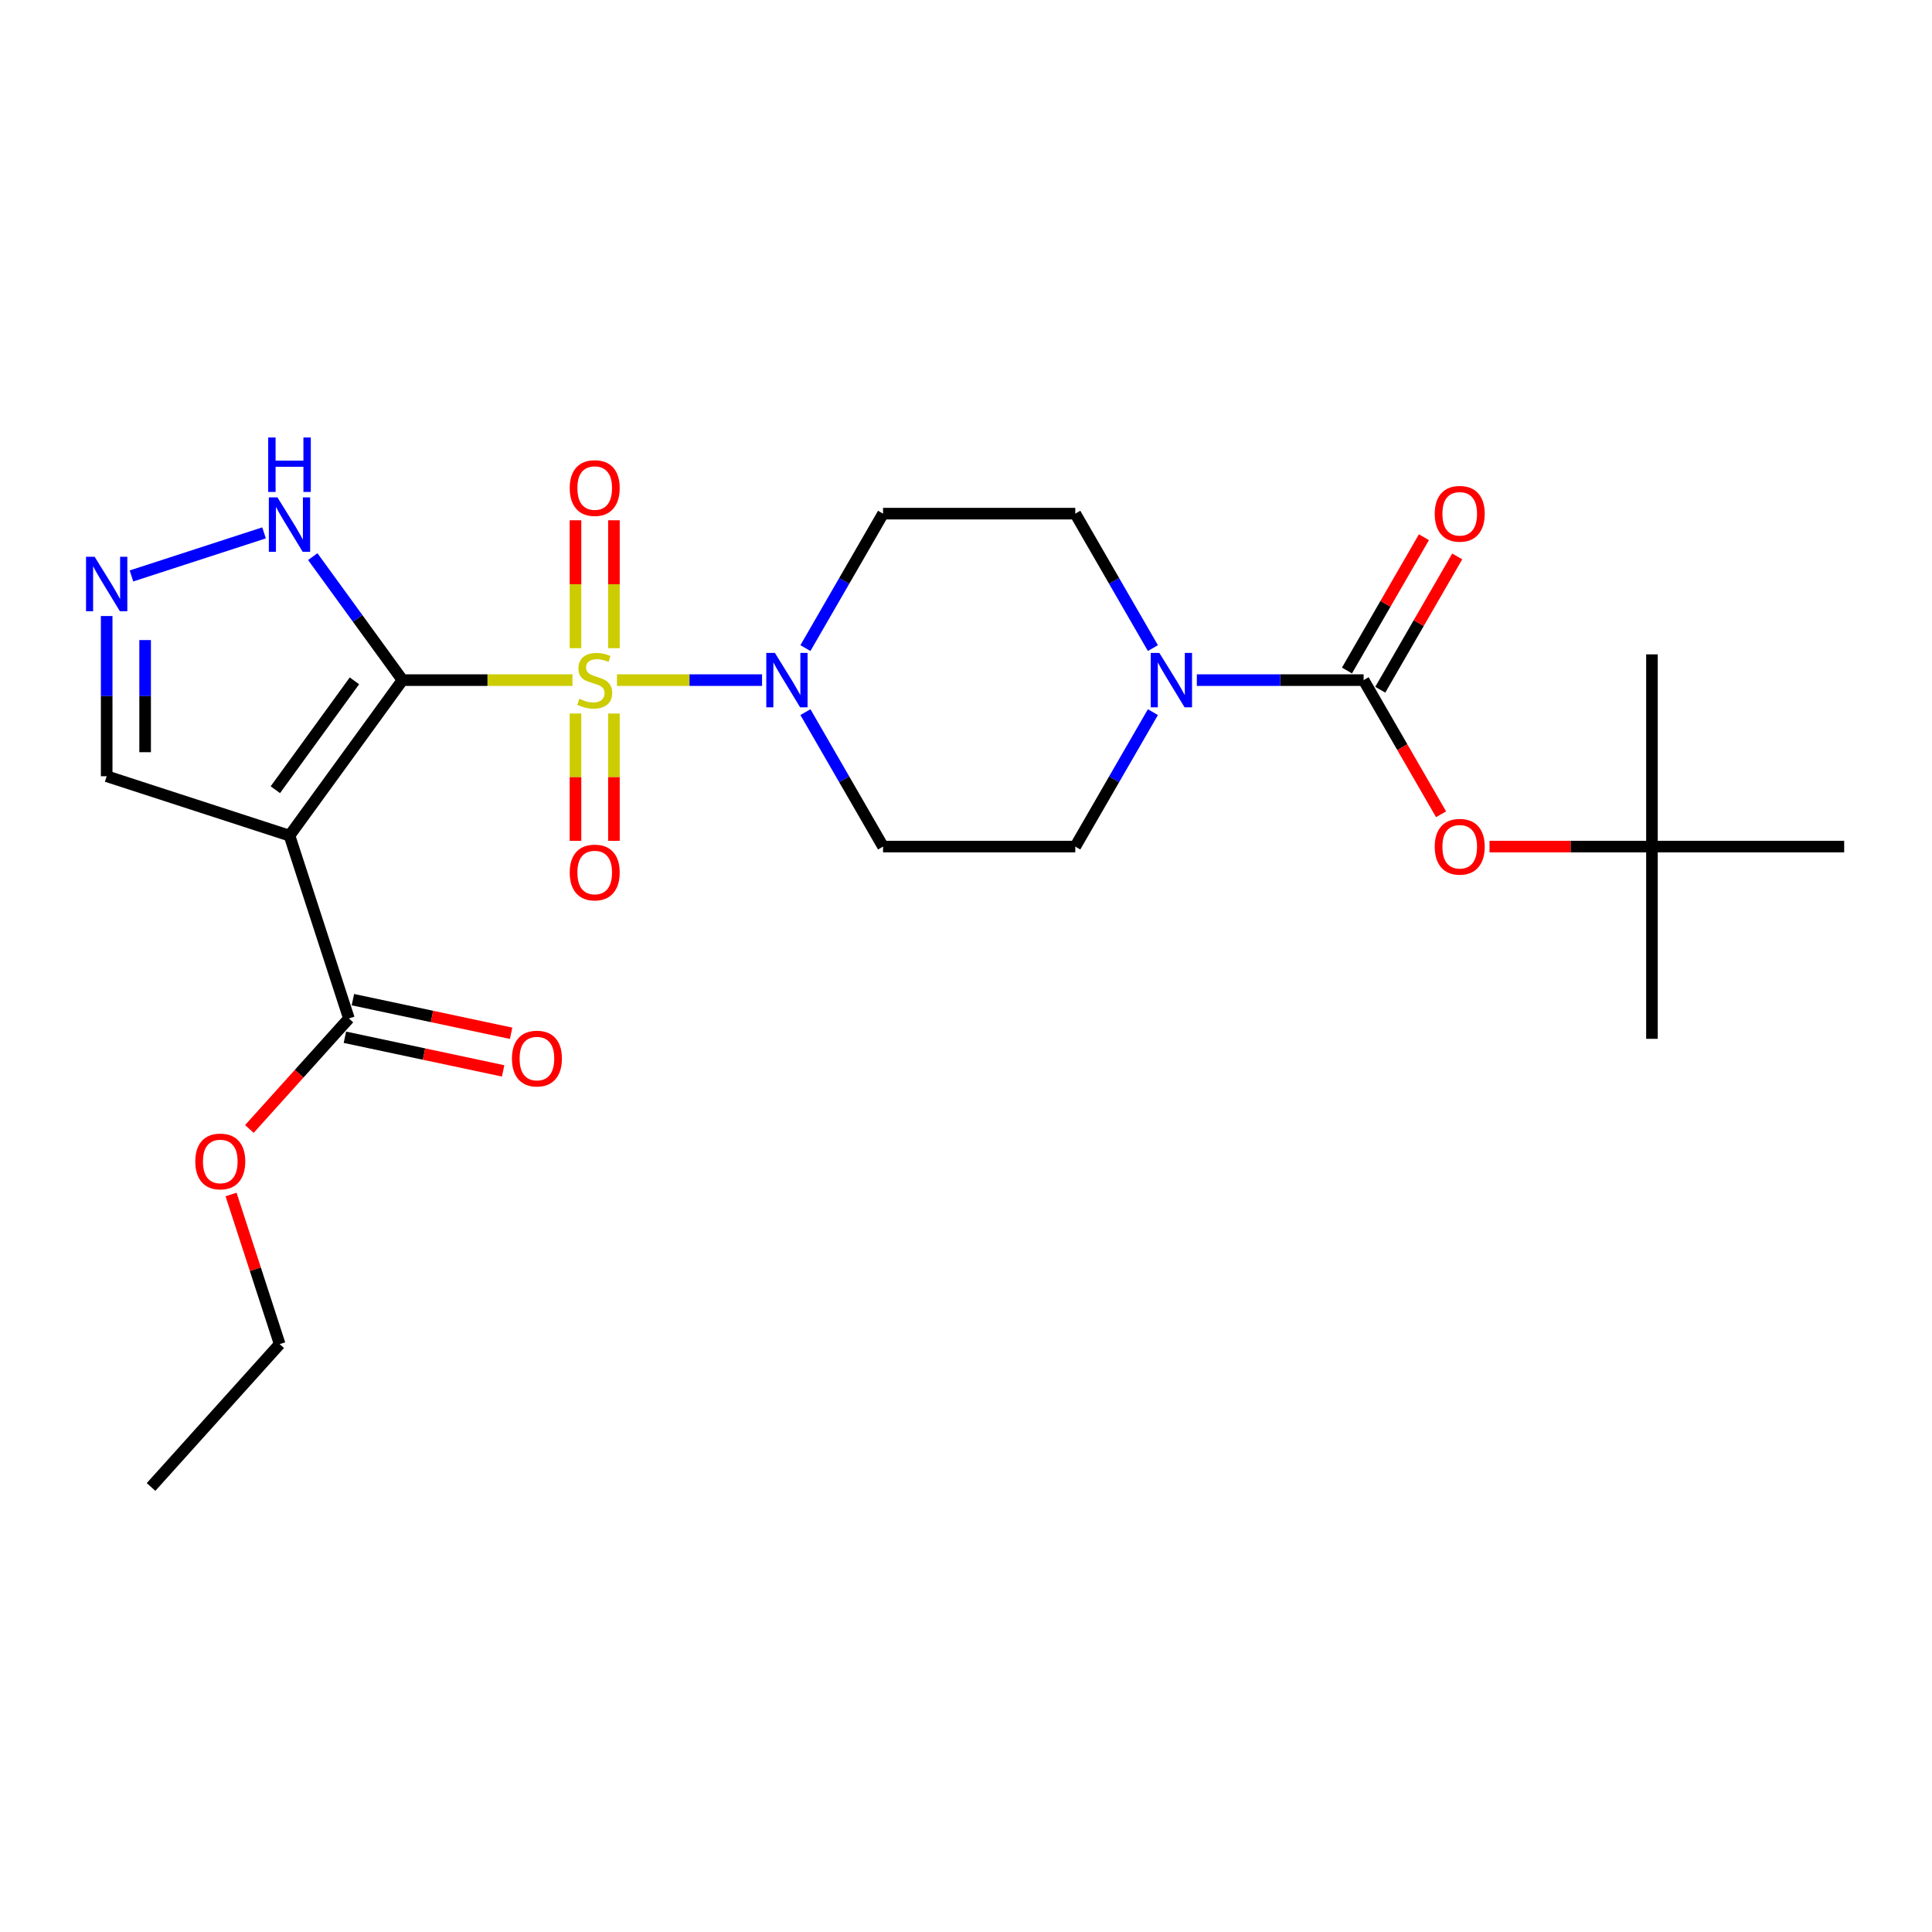 <?xml version='1.0' encoding='iso-8859-1'?>
<svg version='1.1' baseProfile='full'
              xmlns='http://www.w3.org/2000/svg'
                      xmlns:rdkit='http://www.rdkit.org/xml'
                      xmlns:xlink='http://www.w3.org/1999/xlink'
                  xml:space='preserve'
width='1000px' height='1000px' viewBox='0 0 1000 1000'>
<!-- END OF HEADER -->
<rect style='opacity:1.0;fill:#FFFFFF;stroke:none' width='1000' height='1000' x='0' y='0'> </rect>
<path class='bond-0' d='M 296.3,352.028 L 252.313,352.028' style='fill:none;fill-rule:evenodd;stroke:#CCCC00;stroke-width:6px;stroke-linecap:butt;stroke-linejoin:miter;stroke-opacity:1' />
<path class='bond-0' d='M 252.313,352.028 L 208.326,352.028' style='fill:none;fill-rule:evenodd;stroke:#000000;stroke-width:6px;stroke-linecap:butt;stroke-linejoin:miter;stroke-opacity:1' />
<path class='bond-2' d='M 319.343,352.028 L 356.888,352.028' style='fill:none;fill-rule:evenodd;stroke:#CCCC00;stroke-width:6px;stroke-linecap:butt;stroke-linejoin:miter;stroke-opacity:1' />
<path class='bond-2' d='M 356.888,352.028 L 394.432,352.028' style='fill:none;fill-rule:evenodd;stroke:#0000FF;stroke-width:6px;stroke-linecap:butt;stroke-linejoin:miter;stroke-opacity:1' />
<path class='bond-8' d='M 297.872,369.32 L 297.872,402.271' style='fill:none;fill-rule:evenodd;stroke:#CCCC00;stroke-width:6px;stroke-linecap:butt;stroke-linejoin:miter;stroke-opacity:1' />
<path class='bond-8' d='M 297.872,402.271 L 297.872,435.221' style='fill:none;fill-rule:evenodd;stroke:#FF0000;stroke-width:6px;stroke-linecap:butt;stroke-linejoin:miter;stroke-opacity:1' />
<path class='bond-8' d='M 317.771,369.32 L 317.771,402.271' style='fill:none;fill-rule:evenodd;stroke:#CCCC00;stroke-width:6px;stroke-linecap:butt;stroke-linejoin:miter;stroke-opacity:1' />
<path class='bond-8' d='M 317.771,402.271 L 317.771,435.221' style='fill:none;fill-rule:evenodd;stroke:#FF0000;stroke-width:6px;stroke-linecap:butt;stroke-linejoin:miter;stroke-opacity:1' />
<path class='bond-9' d='M 317.771,335.492 L 317.771,302.391' style='fill:none;fill-rule:evenodd;stroke:#CCCC00;stroke-width:6px;stroke-linecap:butt;stroke-linejoin:miter;stroke-opacity:1' />
<path class='bond-9' d='M 317.771,302.391 L 317.771,269.291' style='fill:none;fill-rule:evenodd;stroke:#FF0000;stroke-width:6px;stroke-linecap:butt;stroke-linejoin:miter;stroke-opacity:1' />
<path class='bond-9' d='M 297.872,335.492 L 297.872,302.391' style='fill:none;fill-rule:evenodd;stroke:#CCCC00;stroke-width:6px;stroke-linecap:butt;stroke-linejoin:miter;stroke-opacity:1' />
<path class='bond-9' d='M 297.872,302.391 L 297.872,269.291' style='fill:none;fill-rule:evenodd;stroke:#FF0000;stroke-width:6px;stroke-linecap:butt;stroke-linejoin:miter;stroke-opacity:1' />
<path class='bond-1' d='M 208.326,352.028 L 149.843,432.522' style='fill:none;fill-rule:evenodd;stroke:#000000;stroke-width:6px;stroke-linecap:butt;stroke-linejoin:miter;stroke-opacity:1' />
<path class='bond-1' d='M 183.455,352.405 L 142.517,408.751' style='fill:none;fill-rule:evenodd;stroke:#000000;stroke-width:6px;stroke-linecap:butt;stroke-linejoin:miter;stroke-opacity:1' />
<path class='bond-5' d='M 208.326,352.028 L 185.106,320.069' style='fill:none;fill-rule:evenodd;stroke:#000000;stroke-width:6px;stroke-linecap:butt;stroke-linejoin:miter;stroke-opacity:1' />
<path class='bond-5' d='M 185.106,320.069 L 161.887,288.11' style='fill:none;fill-rule:evenodd;stroke:#0000FF;stroke-width:6px;stroke-linecap:butt;stroke-linejoin:miter;stroke-opacity:1' />
<path class='bond-7' d='M 149.843,432.522 L 180.589,527.148' style='fill:none;fill-rule:evenodd;stroke:#000000;stroke-width:6px;stroke-linecap:butt;stroke-linejoin:miter;stroke-opacity:1' />
<path class='bond-13' d='M 149.843,432.522 L 55.217,401.776' style='fill:none;fill-rule:evenodd;stroke:#000000;stroke-width:6px;stroke-linecap:butt;stroke-linejoin:miter;stroke-opacity:1' />
<path class='bond-11' d='M 416.888,335.452 L 436.977,300.657' style='fill:none;fill-rule:evenodd;stroke:#0000FF;stroke-width:6px;stroke-linecap:butt;stroke-linejoin:miter;stroke-opacity:1' />
<path class='bond-11' d='M 436.977,300.657 L 457.066,265.862' style='fill:none;fill-rule:evenodd;stroke:#000000;stroke-width:6px;stroke-linecap:butt;stroke-linejoin:miter;stroke-opacity:1' />
<path class='bond-12' d='M 416.888,368.604 L 436.977,403.399' style='fill:none;fill-rule:evenodd;stroke:#0000FF;stroke-width:6px;stroke-linecap:butt;stroke-linejoin:miter;stroke-opacity:1' />
<path class='bond-12' d='M 436.977,403.399 L 457.066,438.194' style='fill:none;fill-rule:evenodd;stroke:#000000;stroke-width:6px;stroke-linecap:butt;stroke-linejoin:miter;stroke-opacity:1' />
<path class='bond-3' d='M 705.806,352.028 L 662.644,352.028' style='fill:none;fill-rule:evenodd;stroke:#000000;stroke-width:6px;stroke-linecap:butt;stroke-linejoin:miter;stroke-opacity:1' />
<path class='bond-3' d='M 662.644,352.028 L 619.483,352.028' style='fill:none;fill-rule:evenodd;stroke:#0000FF;stroke-width:6px;stroke-linecap:butt;stroke-linejoin:miter;stroke-opacity:1' />
<path class='bond-10' d='M 705.806,352.028 L 725.848,386.743' style='fill:none;fill-rule:evenodd;stroke:#000000;stroke-width:6px;stroke-linecap:butt;stroke-linejoin:miter;stroke-opacity:1' />
<path class='bond-10' d='M 725.848,386.743 L 745.891,421.459' style='fill:none;fill-rule:evenodd;stroke:#FF0000;stroke-width:6px;stroke-linecap:butt;stroke-linejoin:miter;stroke-opacity:1' />
<path class='bond-16' d='M 714.422,357.003 L 734.339,322.506' style='fill:none;fill-rule:evenodd;stroke:#000000;stroke-width:6px;stroke-linecap:butt;stroke-linejoin:miter;stroke-opacity:1' />
<path class='bond-16' d='M 734.339,322.506 L 754.255,288.01' style='fill:none;fill-rule:evenodd;stroke:#FF0000;stroke-width:6px;stroke-linecap:butt;stroke-linejoin:miter;stroke-opacity:1' />
<path class='bond-16' d='M 697.189,347.053 L 717.105,312.556' style='fill:none;fill-rule:evenodd;stroke:#000000;stroke-width:6px;stroke-linecap:butt;stroke-linejoin:miter;stroke-opacity:1' />
<path class='bond-16' d='M 717.105,312.556 L 737.022,278.06' style='fill:none;fill-rule:evenodd;stroke:#FF0000;stroke-width:6px;stroke-linecap:butt;stroke-linejoin:miter;stroke-opacity:1' />
<path class='bond-4' d='M 596.739,368.604 L 576.65,403.399' style='fill:none;fill-rule:evenodd;stroke:#0000FF;stroke-width:6px;stroke-linecap:butt;stroke-linejoin:miter;stroke-opacity:1' />
<path class='bond-4' d='M 576.65,403.399 L 556.562,438.194' style='fill:none;fill-rule:evenodd;stroke:#000000;stroke-width:6px;stroke-linecap:butt;stroke-linejoin:miter;stroke-opacity:1' />
<path class='bond-25' d='M 596.739,335.452 L 576.65,300.657' style='fill:none;fill-rule:evenodd;stroke:#0000FF;stroke-width:6px;stroke-linecap:butt;stroke-linejoin:miter;stroke-opacity:1' />
<path class='bond-25' d='M 576.65,300.657 L 556.562,265.862' style='fill:none;fill-rule:evenodd;stroke:#000000;stroke-width:6px;stroke-linecap:butt;stroke-linejoin:miter;stroke-opacity:1' />
<path class='bond-6' d='M 136.67,275.814 L 68.044,298.112' style='fill:none;fill-rule:evenodd;stroke:#0000FF;stroke-width:6px;stroke-linecap:butt;stroke-linejoin:miter;stroke-opacity:1' />
<path class='bond-26' d='M 55.217,318.856 L 55.217,360.316' style='fill:none;fill-rule:evenodd;stroke:#0000FF;stroke-width:6px;stroke-linecap:butt;stroke-linejoin:miter;stroke-opacity:1' />
<path class='bond-26' d='M 55.217,360.316 L 55.217,401.776' style='fill:none;fill-rule:evenodd;stroke:#000000;stroke-width:6px;stroke-linecap:butt;stroke-linejoin:miter;stroke-opacity:1' />
<path class='bond-26' d='M 75.116,331.294 L 75.116,360.316' style='fill:none;fill-rule:evenodd;stroke:#0000FF;stroke-width:6px;stroke-linecap:butt;stroke-linejoin:miter;stroke-opacity:1' />
<path class='bond-26' d='M 75.116,360.316 L 75.116,389.338' style='fill:none;fill-rule:evenodd;stroke:#000000;stroke-width:6px;stroke-linecap:butt;stroke-linejoin:miter;stroke-opacity:1' />
<path class='bond-17' d='M 178.521,536.88 L 219.471,545.584' style='fill:none;fill-rule:evenodd;stroke:#000000;stroke-width:6px;stroke-linecap:butt;stroke-linejoin:miter;stroke-opacity:1' />
<path class='bond-17' d='M 219.471,545.584 L 260.421,554.289' style='fill:none;fill-rule:evenodd;stroke:#FF0000;stroke-width:6px;stroke-linecap:butt;stroke-linejoin:miter;stroke-opacity:1' />
<path class='bond-17' d='M 182.658,517.416 L 223.608,526.12' style='fill:none;fill-rule:evenodd;stroke:#000000;stroke-width:6px;stroke-linecap:butt;stroke-linejoin:miter;stroke-opacity:1' />
<path class='bond-17' d='M 223.608,526.12 L 264.558,534.824' style='fill:none;fill-rule:evenodd;stroke:#FF0000;stroke-width:6px;stroke-linecap:butt;stroke-linejoin:miter;stroke-opacity:1' />
<path class='bond-19' d='M 180.589,527.148 L 154.836,555.75' style='fill:none;fill-rule:evenodd;stroke:#000000;stroke-width:6px;stroke-linecap:butt;stroke-linejoin:miter;stroke-opacity:1' />
<path class='bond-19' d='M 154.836,555.75 L 129.082,584.353' style='fill:none;fill-rule:evenodd;stroke:#FF0000;stroke-width:6px;stroke-linecap:butt;stroke-linejoin:miter;stroke-opacity:1' />
<path class='bond-18' d='M 770.975,438.194 L 813.012,438.194' style='fill:none;fill-rule:evenodd;stroke:#FF0000;stroke-width:6px;stroke-linecap:butt;stroke-linejoin:miter;stroke-opacity:1' />
<path class='bond-18' d='M 813.012,438.194 L 855.049,438.194' style='fill:none;fill-rule:evenodd;stroke:#000000;stroke-width:6px;stroke-linecap:butt;stroke-linejoin:miter;stroke-opacity:1' />
<path class='bond-15' d='M 457.066,265.862 L 556.562,265.862' style='fill:none;fill-rule:evenodd;stroke:#000000;stroke-width:6px;stroke-linecap:butt;stroke-linejoin:miter;stroke-opacity:1' />
<path class='bond-14' d='M 457.066,438.194 L 556.562,438.194' style='fill:none;fill-rule:evenodd;stroke:#000000;stroke-width:6px;stroke-linecap:butt;stroke-linejoin:miter;stroke-opacity:1' />
<path class='bond-20' d='M 855.049,438.194 L 855.049,537.69' style='fill:none;fill-rule:evenodd;stroke:#000000;stroke-width:6px;stroke-linecap:butt;stroke-linejoin:miter;stroke-opacity:1' />
<path class='bond-21' d='M 855.049,438.194 L 855.049,338.698' style='fill:none;fill-rule:evenodd;stroke:#000000;stroke-width:6px;stroke-linecap:butt;stroke-linejoin:miter;stroke-opacity:1' />
<path class='bond-22' d='M 855.049,438.194 L 954.545,438.194' style='fill:none;fill-rule:evenodd;stroke:#000000;stroke-width:6px;stroke-linecap:butt;stroke-linejoin:miter;stroke-opacity:1' />
<path class='bond-23' d='M 119.593,618.261 L 132.176,656.988' style='fill:none;fill-rule:evenodd;stroke:#FF0000;stroke-width:6px;stroke-linecap:butt;stroke-linejoin:miter;stroke-opacity:1' />
<path class='bond-23' d='M 132.176,656.988 L 144.759,695.714' style='fill:none;fill-rule:evenodd;stroke:#000000;stroke-width:6px;stroke-linecap:butt;stroke-linejoin:miter;stroke-opacity:1' />
<path class='bond-24' d='M 144.759,695.714 L 78.184,769.654' style='fill:none;fill-rule:evenodd;stroke:#000000;stroke-width:6px;stroke-linecap:butt;stroke-linejoin:miter;stroke-opacity:1' />
<path  class='atom-0' d='M 299.862 361.699
Q 300.18 361.818, 301.494 362.375
Q 302.807 362.933, 304.24 363.291
Q 305.712 363.609, 307.145 363.609
Q 309.812 363.609, 311.364 362.336
Q 312.916 361.022, 312.916 358.754
Q 312.916 357.202, 312.12 356.246
Q 311.364 355.291, 310.17 354.774
Q 308.976 354.257, 306.986 353.66
Q 304.479 352.903, 302.966 352.187
Q 301.494 351.471, 300.419 349.958
Q 299.384 348.446, 299.384 345.899
Q 299.384 342.357, 301.772 340.168
Q 304.2 337.979, 308.976 337.979
Q 312.239 337.979, 315.94 339.531
L 315.025 342.596
Q 311.642 341.203, 309.095 341.203
Q 306.349 341.203, 304.837 342.357
Q 303.324 343.471, 303.364 345.421
Q 303.364 346.934, 304.12 347.849
Q 304.916 348.764, 306.031 349.282
Q 307.185 349.799, 309.095 350.396
Q 311.642 351.192, 313.155 351.988
Q 314.667 352.784, 315.741 354.416
Q 316.856 356.008, 316.856 358.754
Q 316.856 362.654, 314.229 364.763
Q 311.642 366.833, 307.304 366.833
Q 304.797 366.833, 302.887 366.276
Q 301.016 365.758, 298.787 364.843
L 299.862 361.699
' fill='#CCCC00'/>
<path  class='atom-3' d='M 401.089 337.939
L 410.322 352.864
Q 411.238 354.336, 412.71 357.003
Q 414.183 359.669, 414.262 359.828
L 414.262 337.939
L 418.003 337.939
L 418.003 366.116
L 414.143 366.116
L 404.233 349.799
Q 403.079 347.889, 401.845 345.7
Q 400.651 343.511, 400.293 342.834
L 400.293 366.116
L 396.632 366.116
L 396.632 337.939
L 401.089 337.939
' fill='#0000FF'/>
<path  class='atom-5' d='M 600.081 337.939
L 609.314 352.864
Q 610.23 354.336, 611.702 357.003
Q 613.175 359.669, 613.254 359.828
L 613.254 337.939
L 616.995 337.939
L 616.995 366.116
L 613.135 366.116
L 603.225 349.799
Q 602.071 347.889, 600.837 345.7
Q 599.643 343.511, 599.285 342.834
L 599.285 366.116
L 595.624 366.116
L 595.624 337.939
L 600.081 337.939
' fill='#0000FF'/>
<path  class='atom-6' d='M 143.615 257.445
L 152.848 272.37
Q 153.764 273.842, 155.236 276.509
Q 156.709 279.175, 156.788 279.334
L 156.788 257.445
L 160.529 257.445
L 160.529 285.622
L 156.669 285.622
L 146.759 269.305
Q 145.605 267.395, 144.371 265.206
Q 143.177 263.017, 142.819 262.34
L 142.819 285.622
L 139.157 285.622
L 139.157 257.445
L 143.615 257.445
' fill='#0000FF'/>
<path  class='atom-6' d='M 138.819 226.45
L 142.64 226.45
L 142.64 238.43
L 157.047 238.43
L 157.047 226.45
L 160.868 226.45
L 160.868 254.628
L 157.047 254.628
L 157.047 241.613
L 142.64 241.613
L 142.64 254.628
L 138.819 254.628
L 138.819 226.45
' fill='#0000FF'/>
<path  class='atom-7' d='M 48.989 288.191
L 58.222 303.116
Q 59.137 304.588, 60.61 307.255
Q 62.082 309.921, 62.162 310.08
L 62.162 288.191
L 65.903 288.191
L 65.903 316.368
L 62.042 316.368
L 52.133 300.051
Q 50.978 298.141, 49.745 295.952
Q 48.551 293.763, 48.193 293.086
L 48.193 316.368
L 44.531 316.368
L 44.531 288.191
L 48.989 288.191
' fill='#0000FF'/>
<path  class='atom-9' d='M 294.887 451.603
Q 294.887 444.838, 298.23 441.057
Q 301.573 437.276, 307.822 437.276
Q 314.07 437.276, 317.413 441.057
Q 320.756 444.838, 320.756 451.603
Q 320.756 458.449, 317.373 462.349
Q 313.99 466.209, 307.822 466.209
Q 301.613 466.209, 298.23 462.349
Q 294.887 458.488, 294.887 451.603
M 307.822 463.026
Q 312.12 463.026, 314.428 460.16
Q 316.776 457.255, 316.776 451.603
Q 316.776 446.071, 314.428 443.286
Q 312.12 440.46, 307.822 440.46
Q 303.523 440.46, 301.175 443.246
Q 298.867 446.032, 298.867 451.603
Q 298.867 457.295, 301.175 460.16
Q 303.523 463.026, 307.822 463.026
' fill='#FF0000'/>
<path  class='atom-10' d='M 294.887 252.611
Q 294.887 245.846, 298.23 242.065
Q 301.573 238.284, 307.822 238.284
Q 314.07 238.284, 317.413 242.065
Q 320.756 245.846, 320.756 252.611
Q 320.756 259.457, 317.373 263.357
Q 313.99 267.217, 307.822 267.217
Q 301.613 267.217, 298.23 263.357
Q 294.887 259.497, 294.887 252.611
M 307.822 264.034
Q 312.12 264.034, 314.428 261.168
Q 316.776 258.263, 316.776 252.611
Q 316.776 247.079, 314.428 244.294
Q 312.12 241.468, 307.822 241.468
Q 303.523 241.468, 301.175 244.254
Q 298.867 247.04, 298.867 252.611
Q 298.867 258.303, 301.175 261.168
Q 303.523 264.034, 307.822 264.034
' fill='#FF0000'/>
<path  class='atom-11' d='M 742.619 438.273
Q 742.619 431.508, 745.962 427.727
Q 749.305 423.946, 755.554 423.946
Q 761.802 423.946, 765.145 427.727
Q 768.488 431.508, 768.488 438.273
Q 768.488 445.119, 765.105 449.019
Q 761.722 452.879, 755.554 452.879
Q 749.345 452.879, 745.962 449.019
Q 742.619 445.159, 742.619 438.273
M 755.554 449.696
Q 759.852 449.696, 762.16 446.83
Q 764.508 443.925, 764.508 438.273
Q 764.508 432.741, 762.16 429.956
Q 759.852 427.13, 755.554 427.13
Q 751.255 427.13, 748.907 429.916
Q 746.599 432.702, 746.599 438.273
Q 746.599 443.965, 748.907 446.83
Q 751.255 449.696, 755.554 449.696
' fill='#FF0000'/>
<path  class='atom-17' d='M 742.619 265.941
Q 742.619 259.176, 745.962 255.395
Q 749.305 251.614, 755.554 251.614
Q 761.802 251.614, 765.145 255.395
Q 768.488 259.176, 768.488 265.941
Q 768.488 272.787, 765.105 276.687
Q 761.722 280.547, 755.554 280.547
Q 749.345 280.547, 745.962 276.687
Q 742.619 272.826, 742.619 265.941
M 755.554 277.363
Q 759.852 277.363, 762.16 274.498
Q 764.508 271.593, 764.508 265.941
Q 764.508 260.409, 762.16 257.623
Q 759.852 254.798, 755.554 254.798
Q 751.255 254.798, 748.907 257.584
Q 746.599 260.37, 746.599 265.941
Q 746.599 271.633, 748.907 274.498
Q 751.255 277.363, 755.554 277.363
' fill='#FF0000'/>
<path  class='atom-18' d='M 264.977 547.914
Q 264.977 541.148, 268.32 537.367
Q 271.663 533.587, 277.911 533.587
Q 284.159 533.587, 287.502 537.367
Q 290.846 541.148, 290.846 547.914
Q 290.846 554.759, 287.463 558.66
Q 284.08 562.52, 277.911 562.52
Q 271.703 562.52, 268.32 558.66
Q 264.977 554.799, 264.977 547.914
M 277.911 559.336
Q 282.209 559.336, 284.518 556.471
Q 286.866 553.565, 286.866 547.914
Q 286.866 542.382, 284.518 539.596
Q 282.209 536.77, 277.911 536.77
Q 273.613 536.77, 271.265 539.556
Q 268.956 542.342, 268.956 547.914
Q 268.956 553.605, 271.265 556.471
Q 273.613 559.336, 277.911 559.336
' fill='#FF0000'/>
<path  class='atom-20' d='M 101.079 601.168
Q 101.079 594.402, 104.422 590.621
Q 107.765 586.84, 114.014 586.84
Q 120.262 586.84, 123.605 590.621
Q 126.948 594.402, 126.948 601.168
Q 126.948 608.013, 123.565 611.913
Q 120.182 615.774, 114.014 615.774
Q 107.805 615.774, 104.422 611.913
Q 101.079 608.053, 101.079 601.168
M 114.014 612.59
Q 118.312 612.59, 120.62 609.724
Q 122.968 606.819, 122.968 601.168
Q 122.968 595.636, 120.62 592.85
Q 118.312 590.024, 114.014 590.024
Q 109.715 590.024, 107.367 592.81
Q 105.059 595.596, 105.059 601.168
Q 105.059 606.859, 107.367 609.724
Q 109.715 612.59, 114.014 612.59
' fill='#FF0000'/>
</svg>
